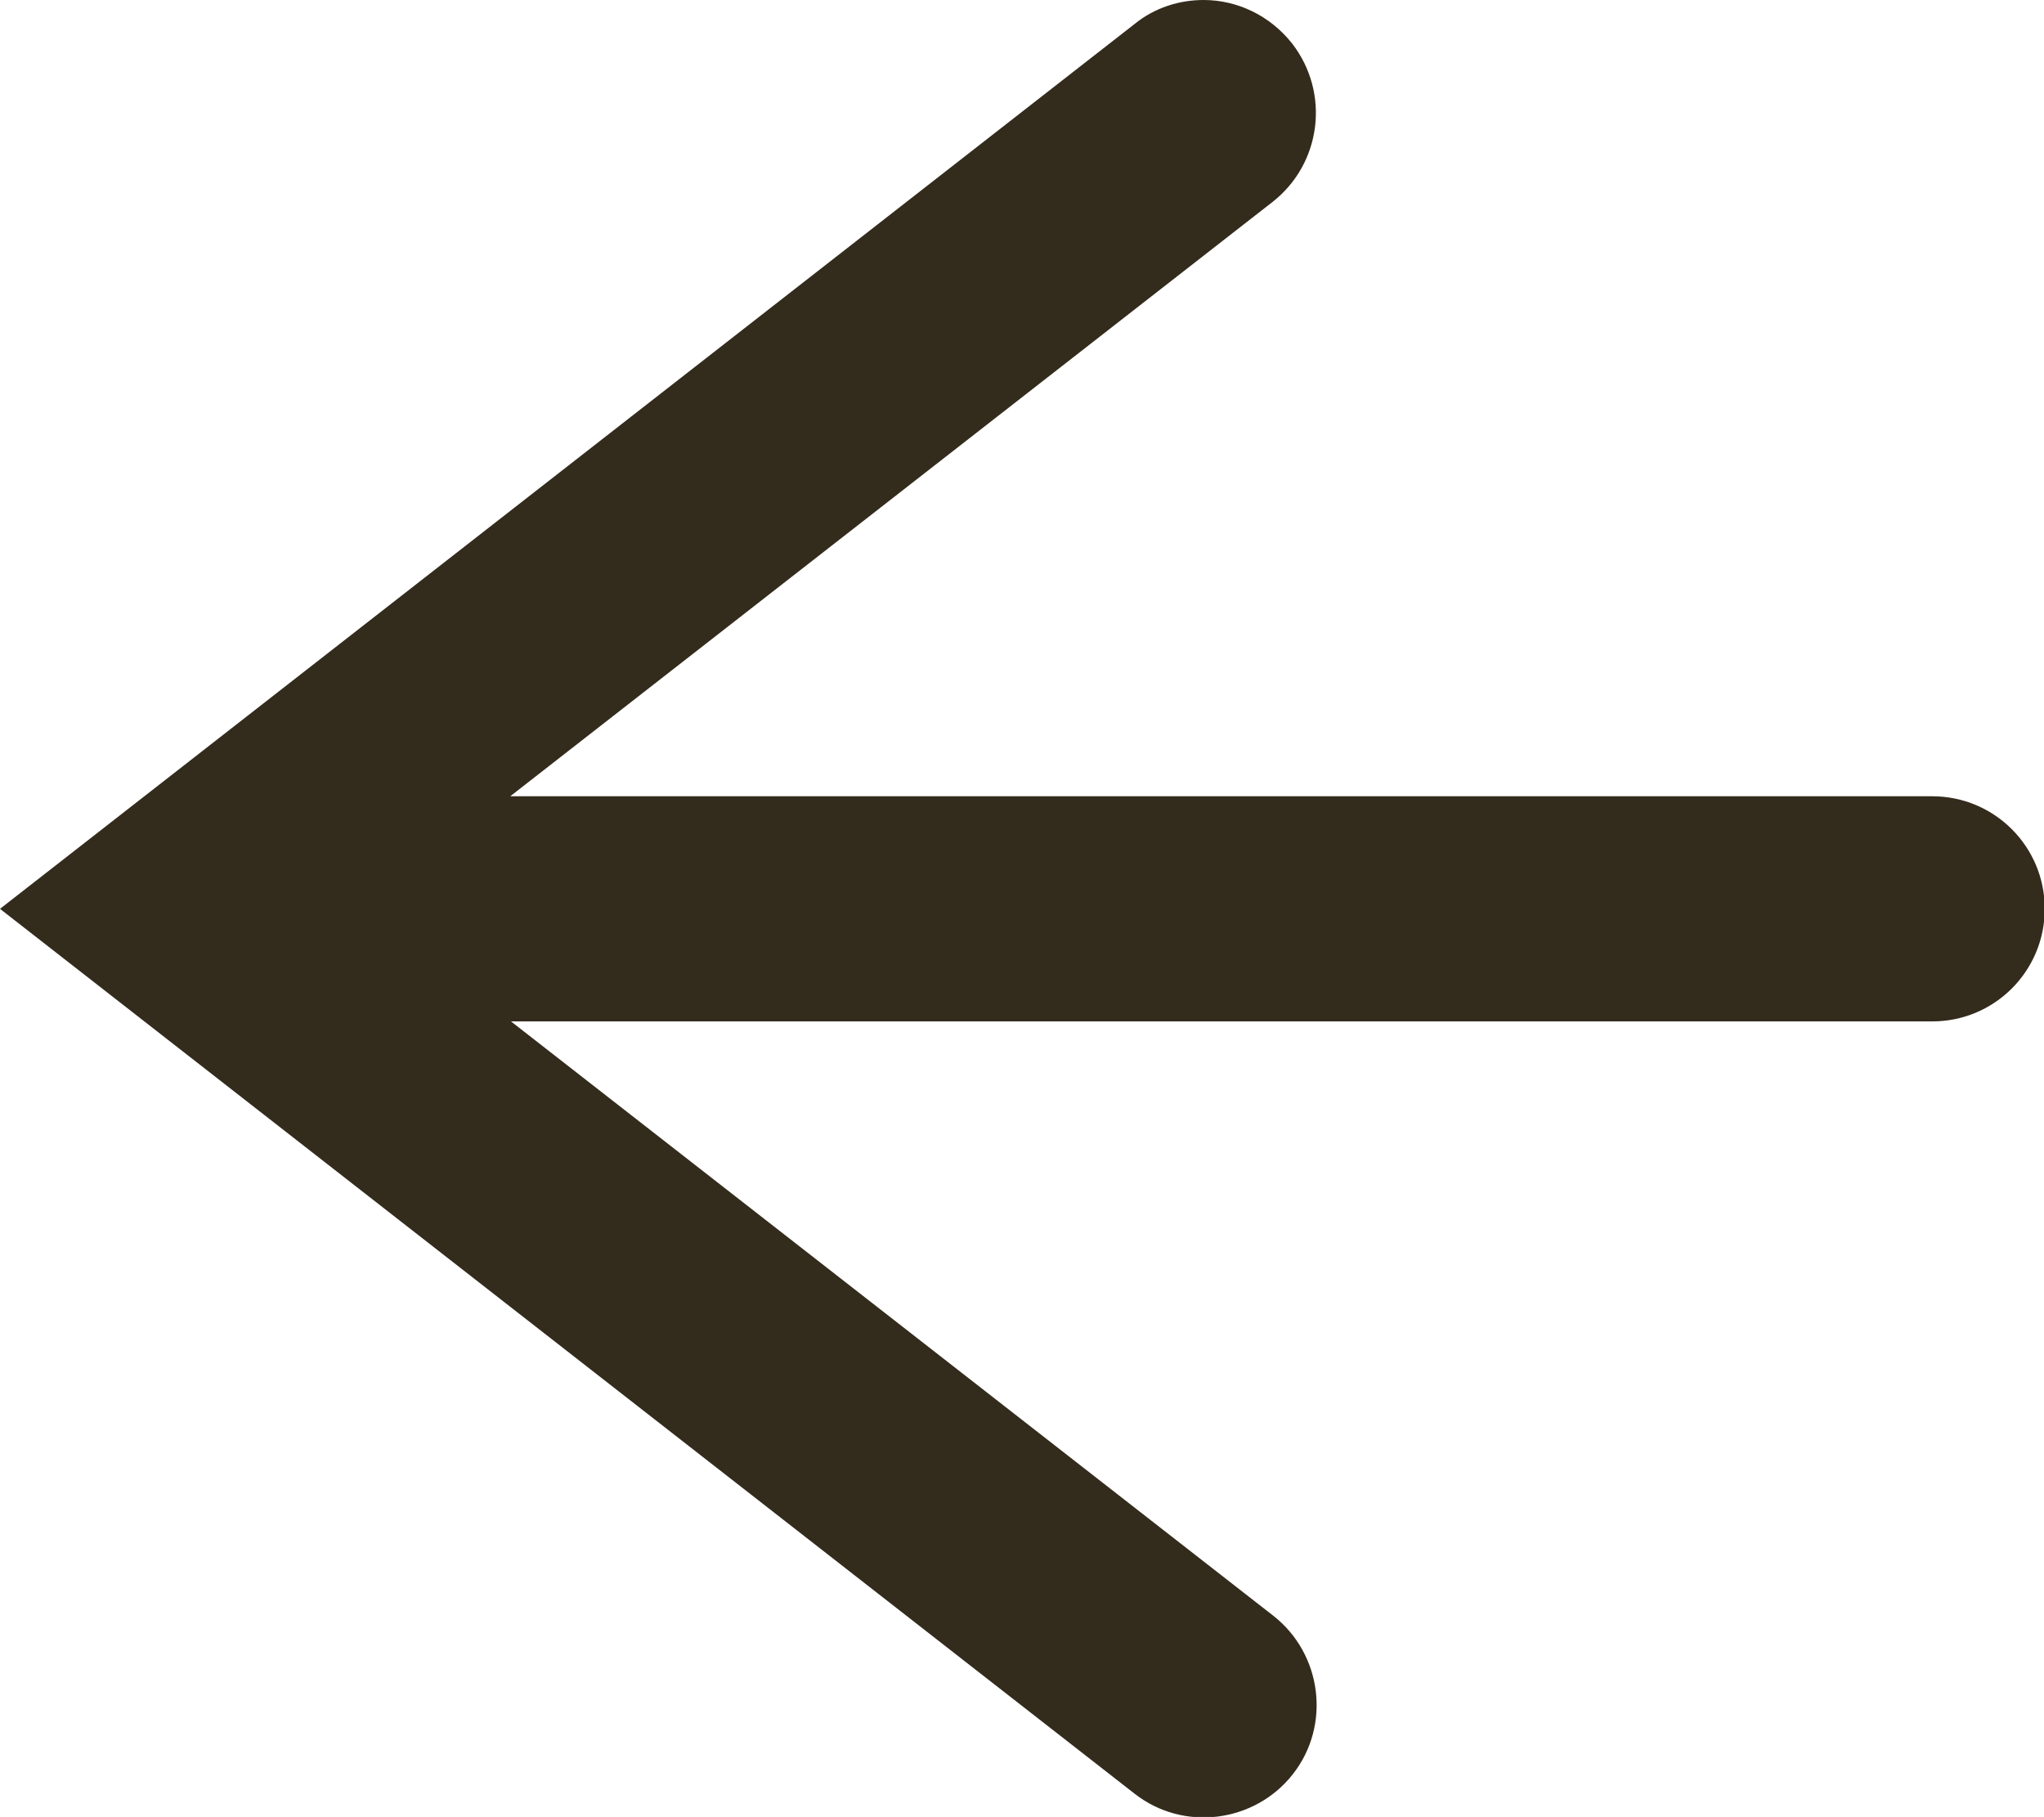 <?xml version="1.0" encoding="UTF-8"?><svg id="_レイヤー_2" xmlns="http://www.w3.org/2000/svg" viewBox="0 0 27.24 24.21"><defs><style>.cls-1{fill:#332b1c;}</style></defs><g id="_レイヤー_1-2"><path class="cls-1" d="m25.74,10.61H6.8l10.16-7.92c.65-.51.77-1.45.26-2.11-.3-.38-.74-.58-1.18-.58-.32,0-.65.1-.92.32L0,12.11l15.12,11.79c.65.51,1.6.39,2.11-.26.51-.65.39-1.6-.26-2.11l-10.16-7.92h18.94c.83,0,1.5-.67,1.5-1.5s-.67-1.5-1.5-1.5Z"/></g></svg>